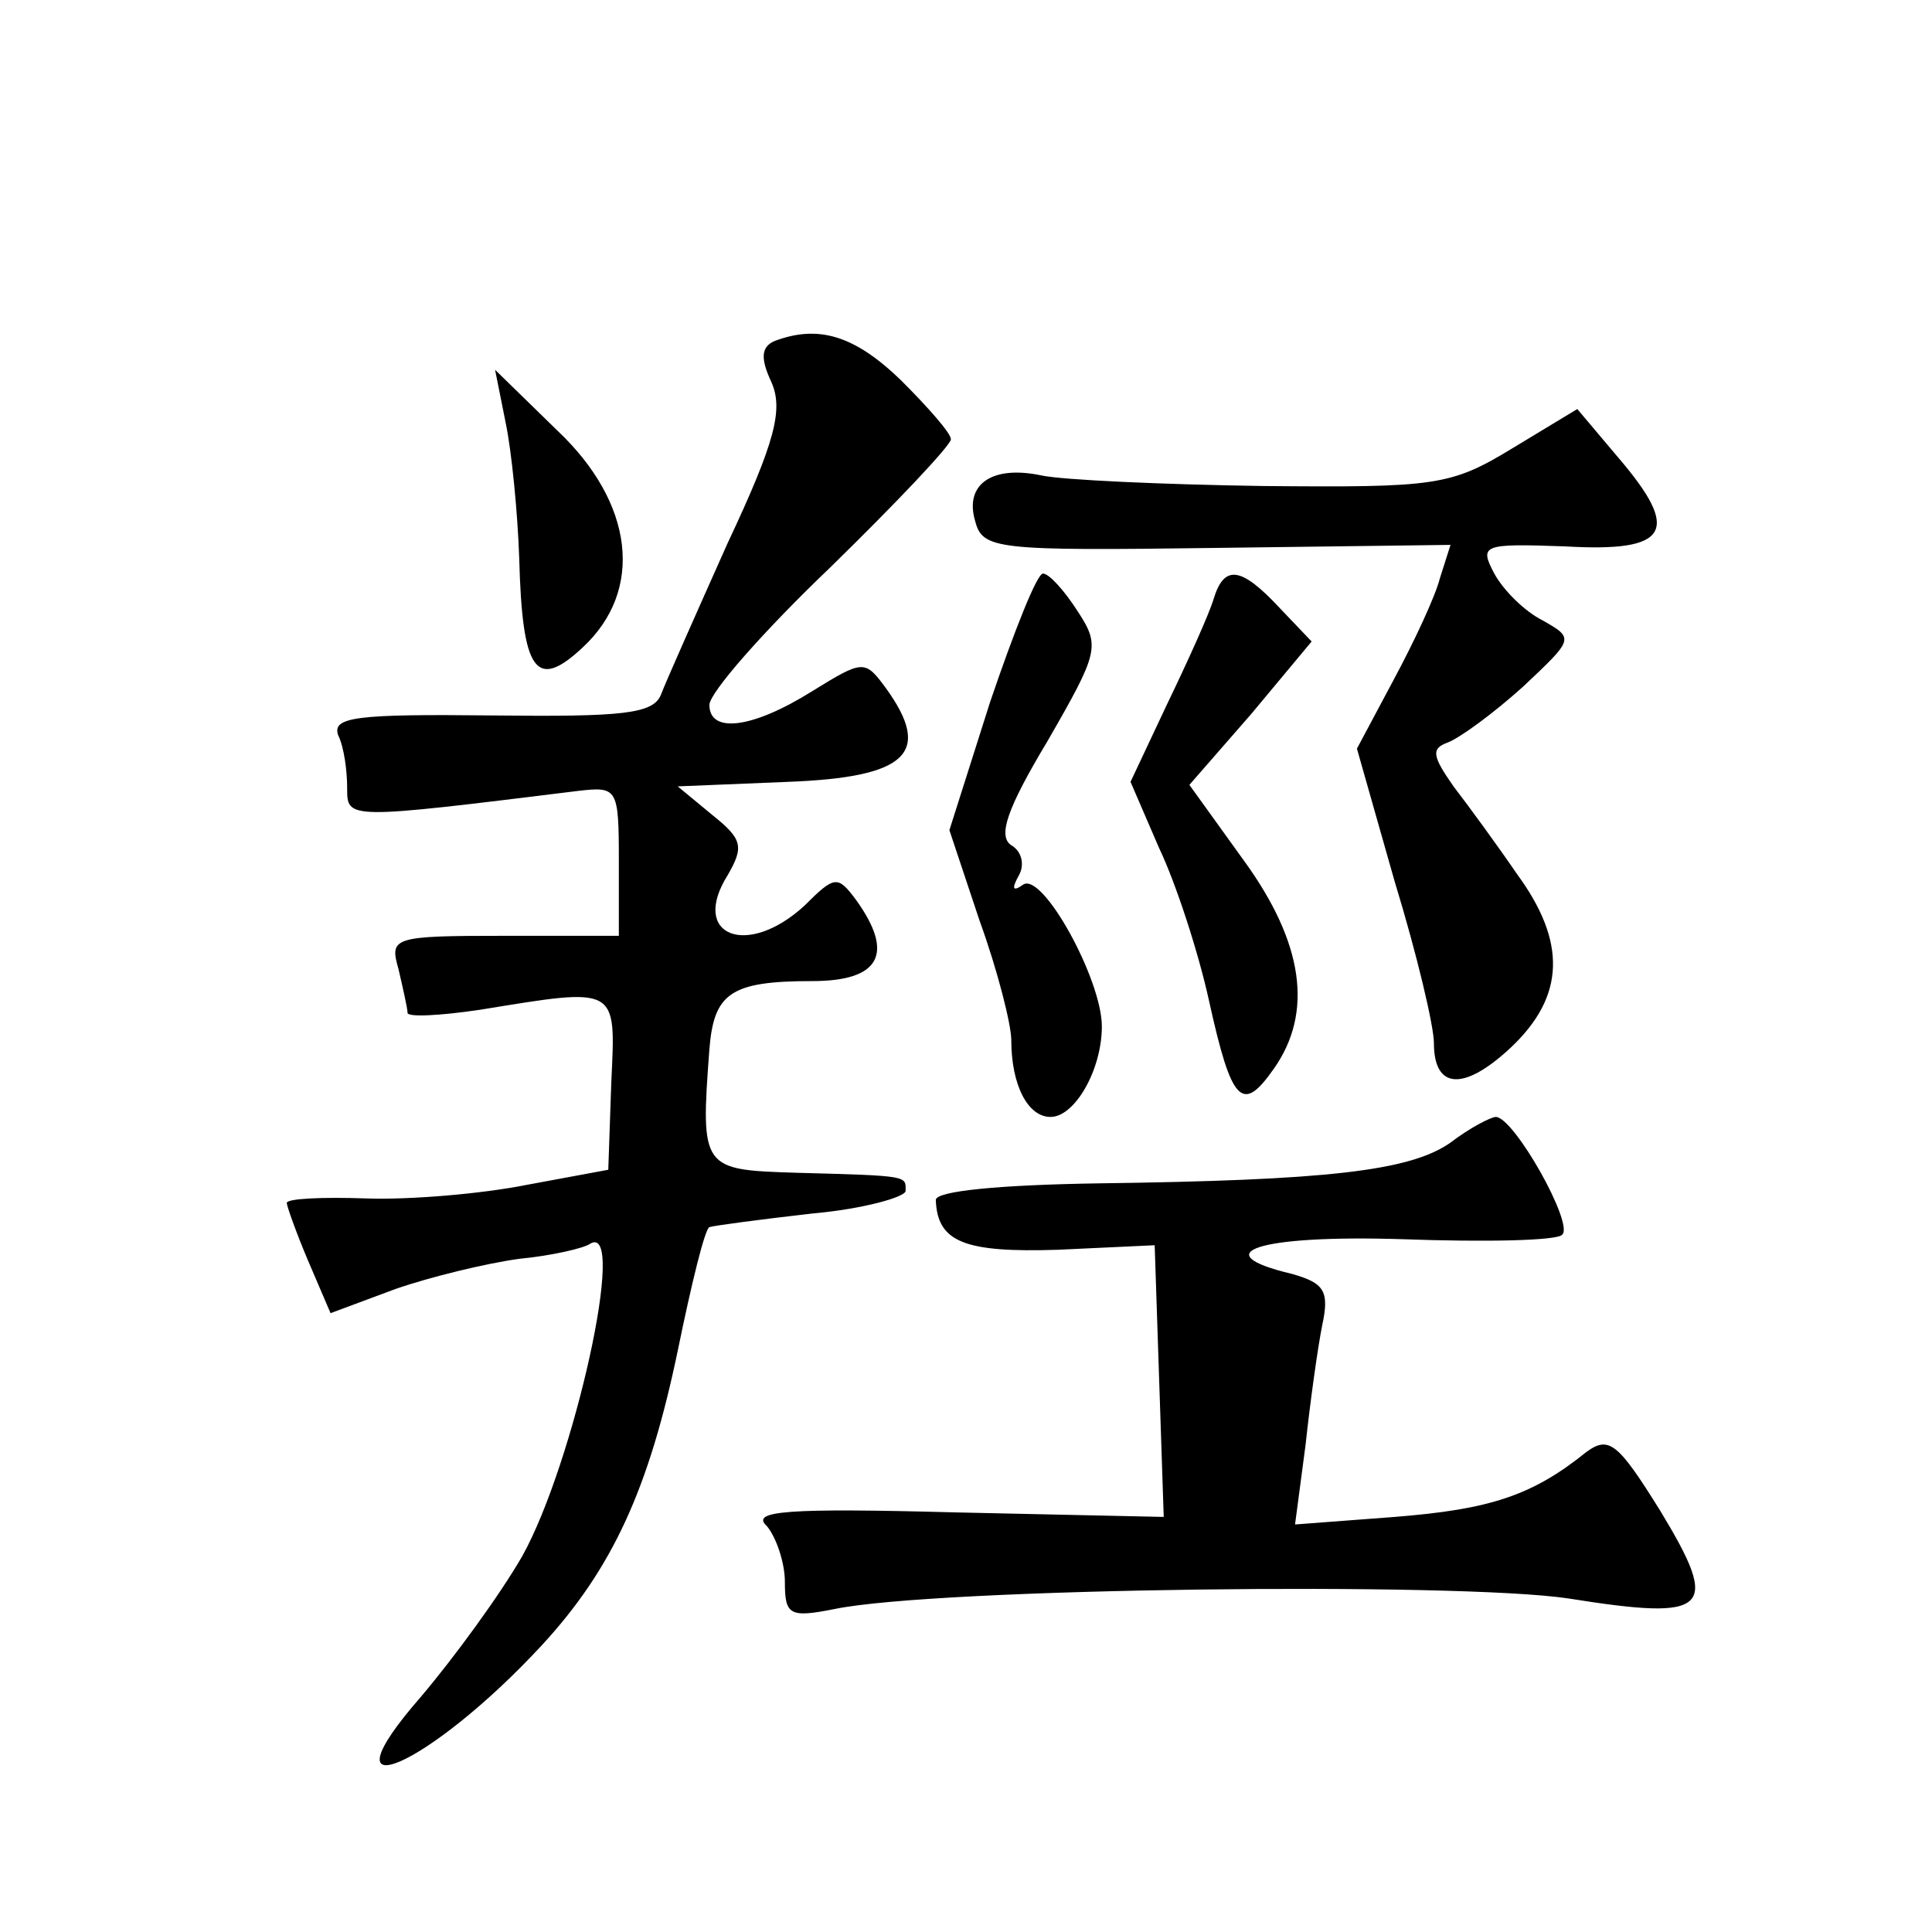 <?xml version="1.0" standalone="no"?>
<!DOCTYPE svg PUBLIC "-//W3C//DTD SVG 20010904//EN"
 "http://www.w3.org/TR/2001/REC-SVG-20010904/DTD/svg10.dtd">
<svg version="1.0" xmlns="http://www.w3.org/2000/svg"
 width="128pt" height="128pt" viewBox="0 0 128 128"
 preserveAspectRatio="xMidYMid meet">
<g transform="translate(0,128) scale(0.1,-0.1)"
fill="#0" stroke="none">
<path d="M513 1054 c-9 -4 -9 -12 -2 -27 8 -18 3 -39 -29 -107 -21 -47 -41 -92
-44 -100 -5 -13 -25 -15 -112 -14 -90 1 -106 -1 -102 -13 4 -8 6 -24 6 -35 0 -21
-1 -21 153 -2 26 3 27 2 27 -46 l0 -50 -76 0 c-74 0 -76 -1 -70 -22 3 -13 6 -26
6 -29 0 -3 21 -2 48 2 92 15 90 16 87 -48 l-2 -58 -54 -10 c-30 -6 -78 -10 -106
-9 -29 1 -53 0 -53 -3 0 -2 6 -19 14 -38 l15 -35 43 16 c23 8 60 17 82 20 21 2
43 7 47 10 25 15 -11 -146 -45 -207 -15 -26 -45 -67 -67 -93 -69 -79 5 -47 80 34
47 51 71 104 90 195 9 44 18 81 21 82 3 1 33 5 68 9 34 3 62 11 62 15 0 10 3 10
-72 12 -63 2 -64 2 -58 82 3 37 14 45 68 45 45 0 55 18 29 54 -12 16 -14 16 -34
-4 -38 -35 -76 -20 -51 20 11 19 10 24 -10 40 l-23 19 73 3 c79 3 96 19 65 62 -14
19 -15 19 -49 -2 -40 -25 -68 -28 -68 -9 0 8 36 49 80 91 44 43 80 81 80 85 0 4
-15 21 -33 39 -31 30 -55 37 -84 26z M335 1000 c4 -19 8 -60 9 -90 2 -75 11 -88
42 -59 41 38 34 96 -17 144 l-41 40 7 -35z M1002 983 c-41 -25 -51 -26 -165 -25
-67 1 -133 4 -147 7 -33 7 -51 -6 -44 -30 5 -19 13 -20 160 -18 l155 2 -7 -22 c-3
-12 -17 -42 -31 -68 l-24 -45 25 -88 c15 -49 26 -96 26 -107 0 -31 20 -32 51 -3
36 34 37 70 4 115 -13 19 -32 45 -42 58 -14 20 -15 25 -4 29 8 3 30 19 50 37 34
32 34 32 13 44 -12 6 -26 20 -32 31 -10 19 -8 20 47 18 69 -4 77 10 35 59 l-27
32 -43 -26z M656 815 l-27 -85 20 -60 c12 -33 21 -69 21 -79 0 -30 11 -51 26 -51
16 0 34 31 34 60 0 31 -39 102 -52 94 -7 -5 -8 -3 -3 6 4 7 2 16 -5 20 -9 6 -3
24 24 69 34 59 35 63 20 86 -9 14 -19 25 -23 25 -4 0 -19 -38 -35 -85z M804 883
c-3 -10 -17 -41 -31 -70 l-24 -51 19 -44 c11 -23 26 -69 33 -101 15 -68 22 -75
43 -45 26 37 20 83 -20 138 l-36 50 41 47 40 48 -21 22 c-26 28 -37 29 -44 6z M961
523 c-27 -19 -83 -25 -233 -27 -65 -1 -108 -5 -108 -11 1 -28 19 -35 81 -33 l64
3 3 -90 3 -90 -138 3 c-112 3 -136 1 -125 -9 6 -7 12 -24 12 -37 0 -22 3 -24 33
-18 68 14 412 18 486 7 94 -15 101 -8 61 58 -28 45 -34 50 -49 39 -36 -29 -64 -38
-127 -43 l-66 -5 7 53 c3 28 8 64 11 79 5 23 1 28 -20 34 -59 14 -22 26 73 23 55
-2 103 -1 106 3 8 7 -32 78 -44 78 -3 0 -17 -7 -30 -17z"/>
</g>
</svg>
